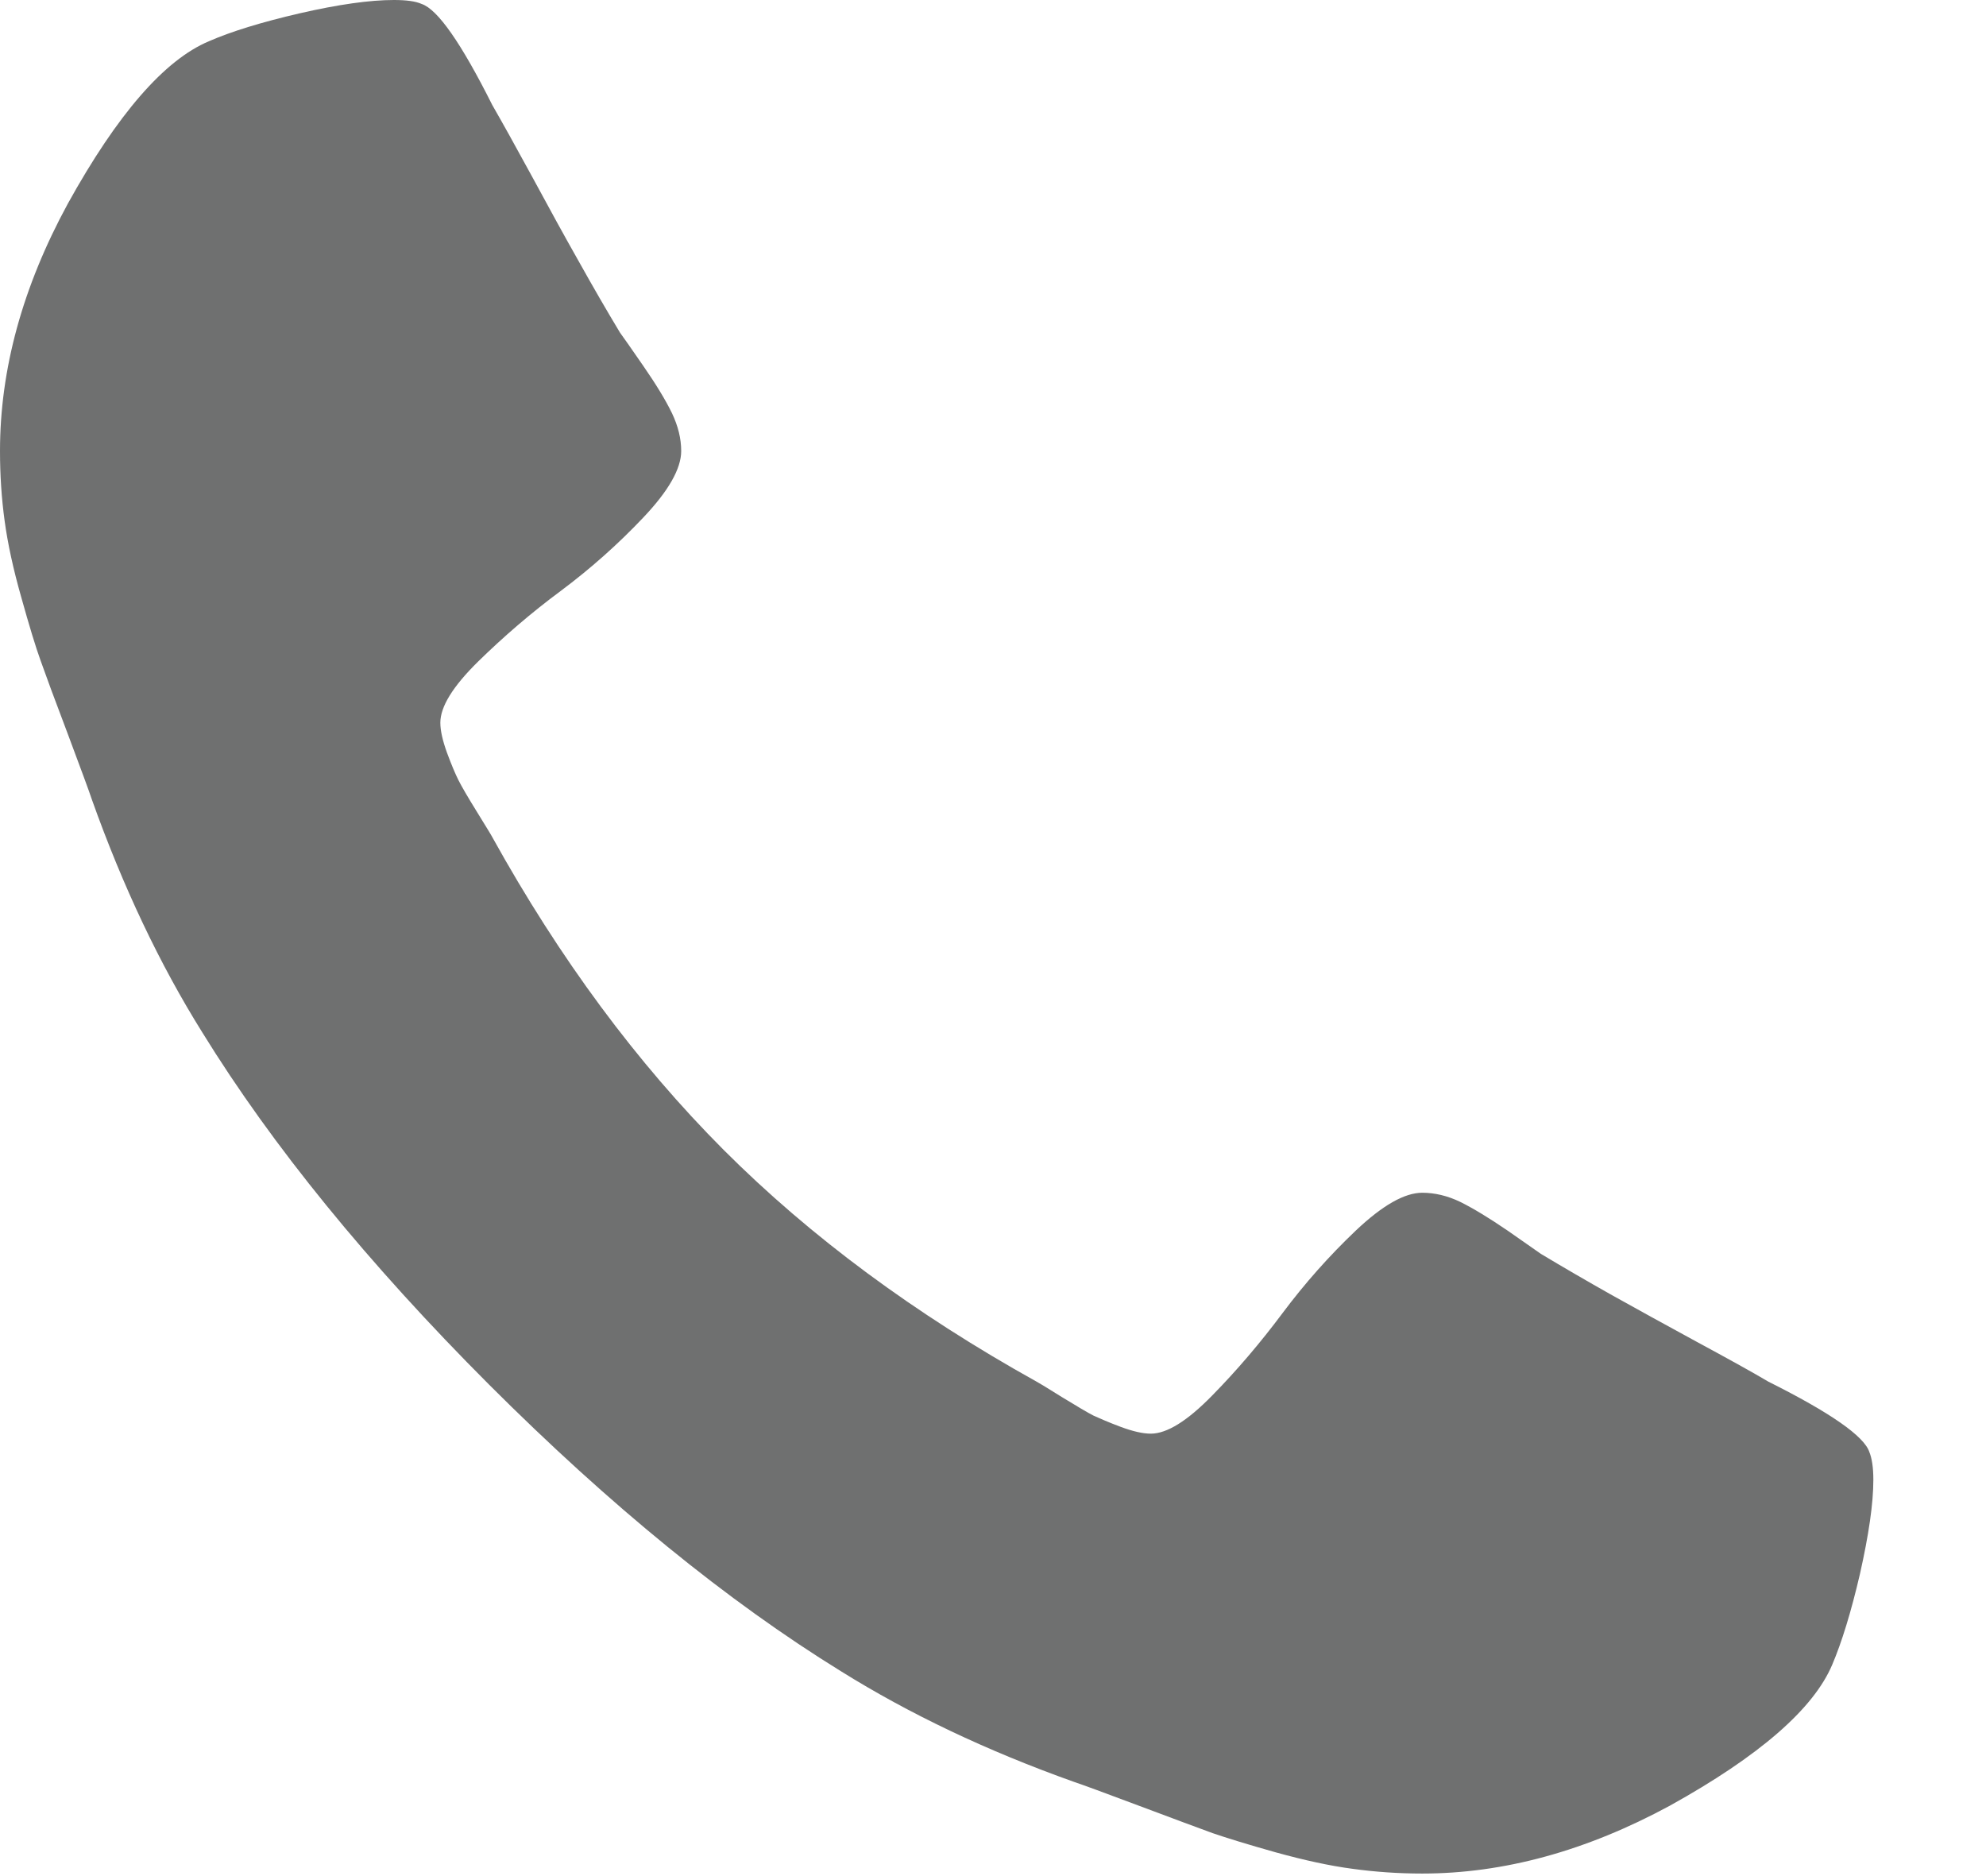 <?xml version="1.0" encoding="utf-8"?>
<!-- Generator: Adobe Illustrator 16.0.4, SVG Export Plug-In . SVG Version: 6.00 Build 0)  -->
<!DOCTYPE svg PUBLIC "-//W3C//DTD SVG 1.1//EN" "http://www.w3.org/Graphics/SVG/1.1/DTD/svg11.dtd">
<svg version="1.1" id="Layer_1" xmlns="http://www.w3.org/2000/svg" xmlns:xlink="http://www.w3.org/1999/xlink" x="0px" y="0px"
	 width="18px" height="17px" viewBox="0 0 18 17" enable-background="new 0 0 18 17" xml:space="preserve">
<path fill="#6F7070" d="M16.979,13.408c0,0.218-0.042,0.5-0.121,0.852c-0.081,0.349-0.166,0.623-0.252,0.825
	c-0.17,0.401-0.661,0.828-1.473,1.278c-0.756,0.409-1.503,0.614-2.243,0.614c-0.217,0-0.429-0.015-0.632-0.043
	c-0.206-0.027-0.438-0.078-0.695-0.149c-0.256-0.072-0.447-0.131-0.572-0.174c-0.124-0.045-0.347-0.128-0.667-0.248
	c-0.322-0.121-0.519-0.193-0.591-0.217c-0.789-0.281-1.492-0.616-2.111-1.002c-1.029-0.635-2.092-1.501-3.19-2.598
	c-1.097-1.099-1.963-2.161-2.598-3.19c-0.387-0.619-0.72-1.322-1.001-2.11c-0.024-0.073-0.097-0.27-0.217-0.591
	C0.494,6.334,0.412,6.111,0.368,5.986C0.323,5.862,0.265,5.671,0.193,5.413C0.12,5.157,0.07,4.926,0.042,4.72
	C0.014,4.516,0,4.305,0,4.087C0,3.347,0.204,2.6,0.615,1.845c0.449-0.811,0.876-1.302,1.278-1.471
	C2.094,0.286,2.369,0.201,2.719,0.12C3.069,0.04,3.352,0,3.57,0c0.112,0,0.196,0.011,0.252,0.036
	c0.145,0.049,0.358,0.354,0.64,0.916c0.088,0.153,0.209,0.37,0.362,0.651C4.976,1.884,5.116,2.14,5.246,2.369
	c0.128,0.229,0.252,0.444,0.374,0.646C5.643,3.046,5.714,3.147,5.83,3.315c0.117,0.169,0.203,0.311,0.26,0.428
	c0.056,0.118,0.084,0.231,0.084,0.344c0,0.16-0.115,0.362-0.344,0.603C5.601,4.932,5.352,5.153,5.083,5.354
	c-0.27,0.2-0.519,0.415-0.748,0.639c-0.23,0.226-0.344,0.41-0.344,0.556c0,0.072,0.021,0.163,0.06,0.271
	c0.04,0.108,0.075,0.191,0.103,0.247c0.028,0.056,0.084,0.153,0.169,0.29c0.084,0.137,0.131,0.212,0.139,0.229
	c0.611,1.102,1.31,2.045,2.097,2.834c0.788,0.788,1.733,1.486,2.835,2.099c0.016,0.008,0.091,0.053,0.228,0.139
	c0.138,0.084,0.233,0.141,0.29,0.17c0.056,0.025,0.139,0.062,0.247,0.102s0.199,0.061,0.271,0.061c0.146,0,0.33-0.114,0.556-0.345
	c0.225-0.229,0.438-0.479,0.638-0.747c0.202-0.27,0.423-0.519,0.664-0.748c0.242-0.229,0.442-0.343,0.603-0.343
	c0.111,0,0.228,0.027,0.344,0.083c0.117,0.058,0.259,0.144,0.429,0.26c0.168,0.117,0.268,0.188,0.302,0.211
	c0.2,0.12,0.415,0.245,0.644,0.374c0.23,0.128,0.485,0.269,0.767,0.422c0.281,0.152,0.499,0.272,0.651,0.362
	c0.562,0.281,0.868,0.494,0.915,0.638C16.965,13.212,16.979,13.294,16.979,13.408L16.979,13.408z"/>
</svg>

